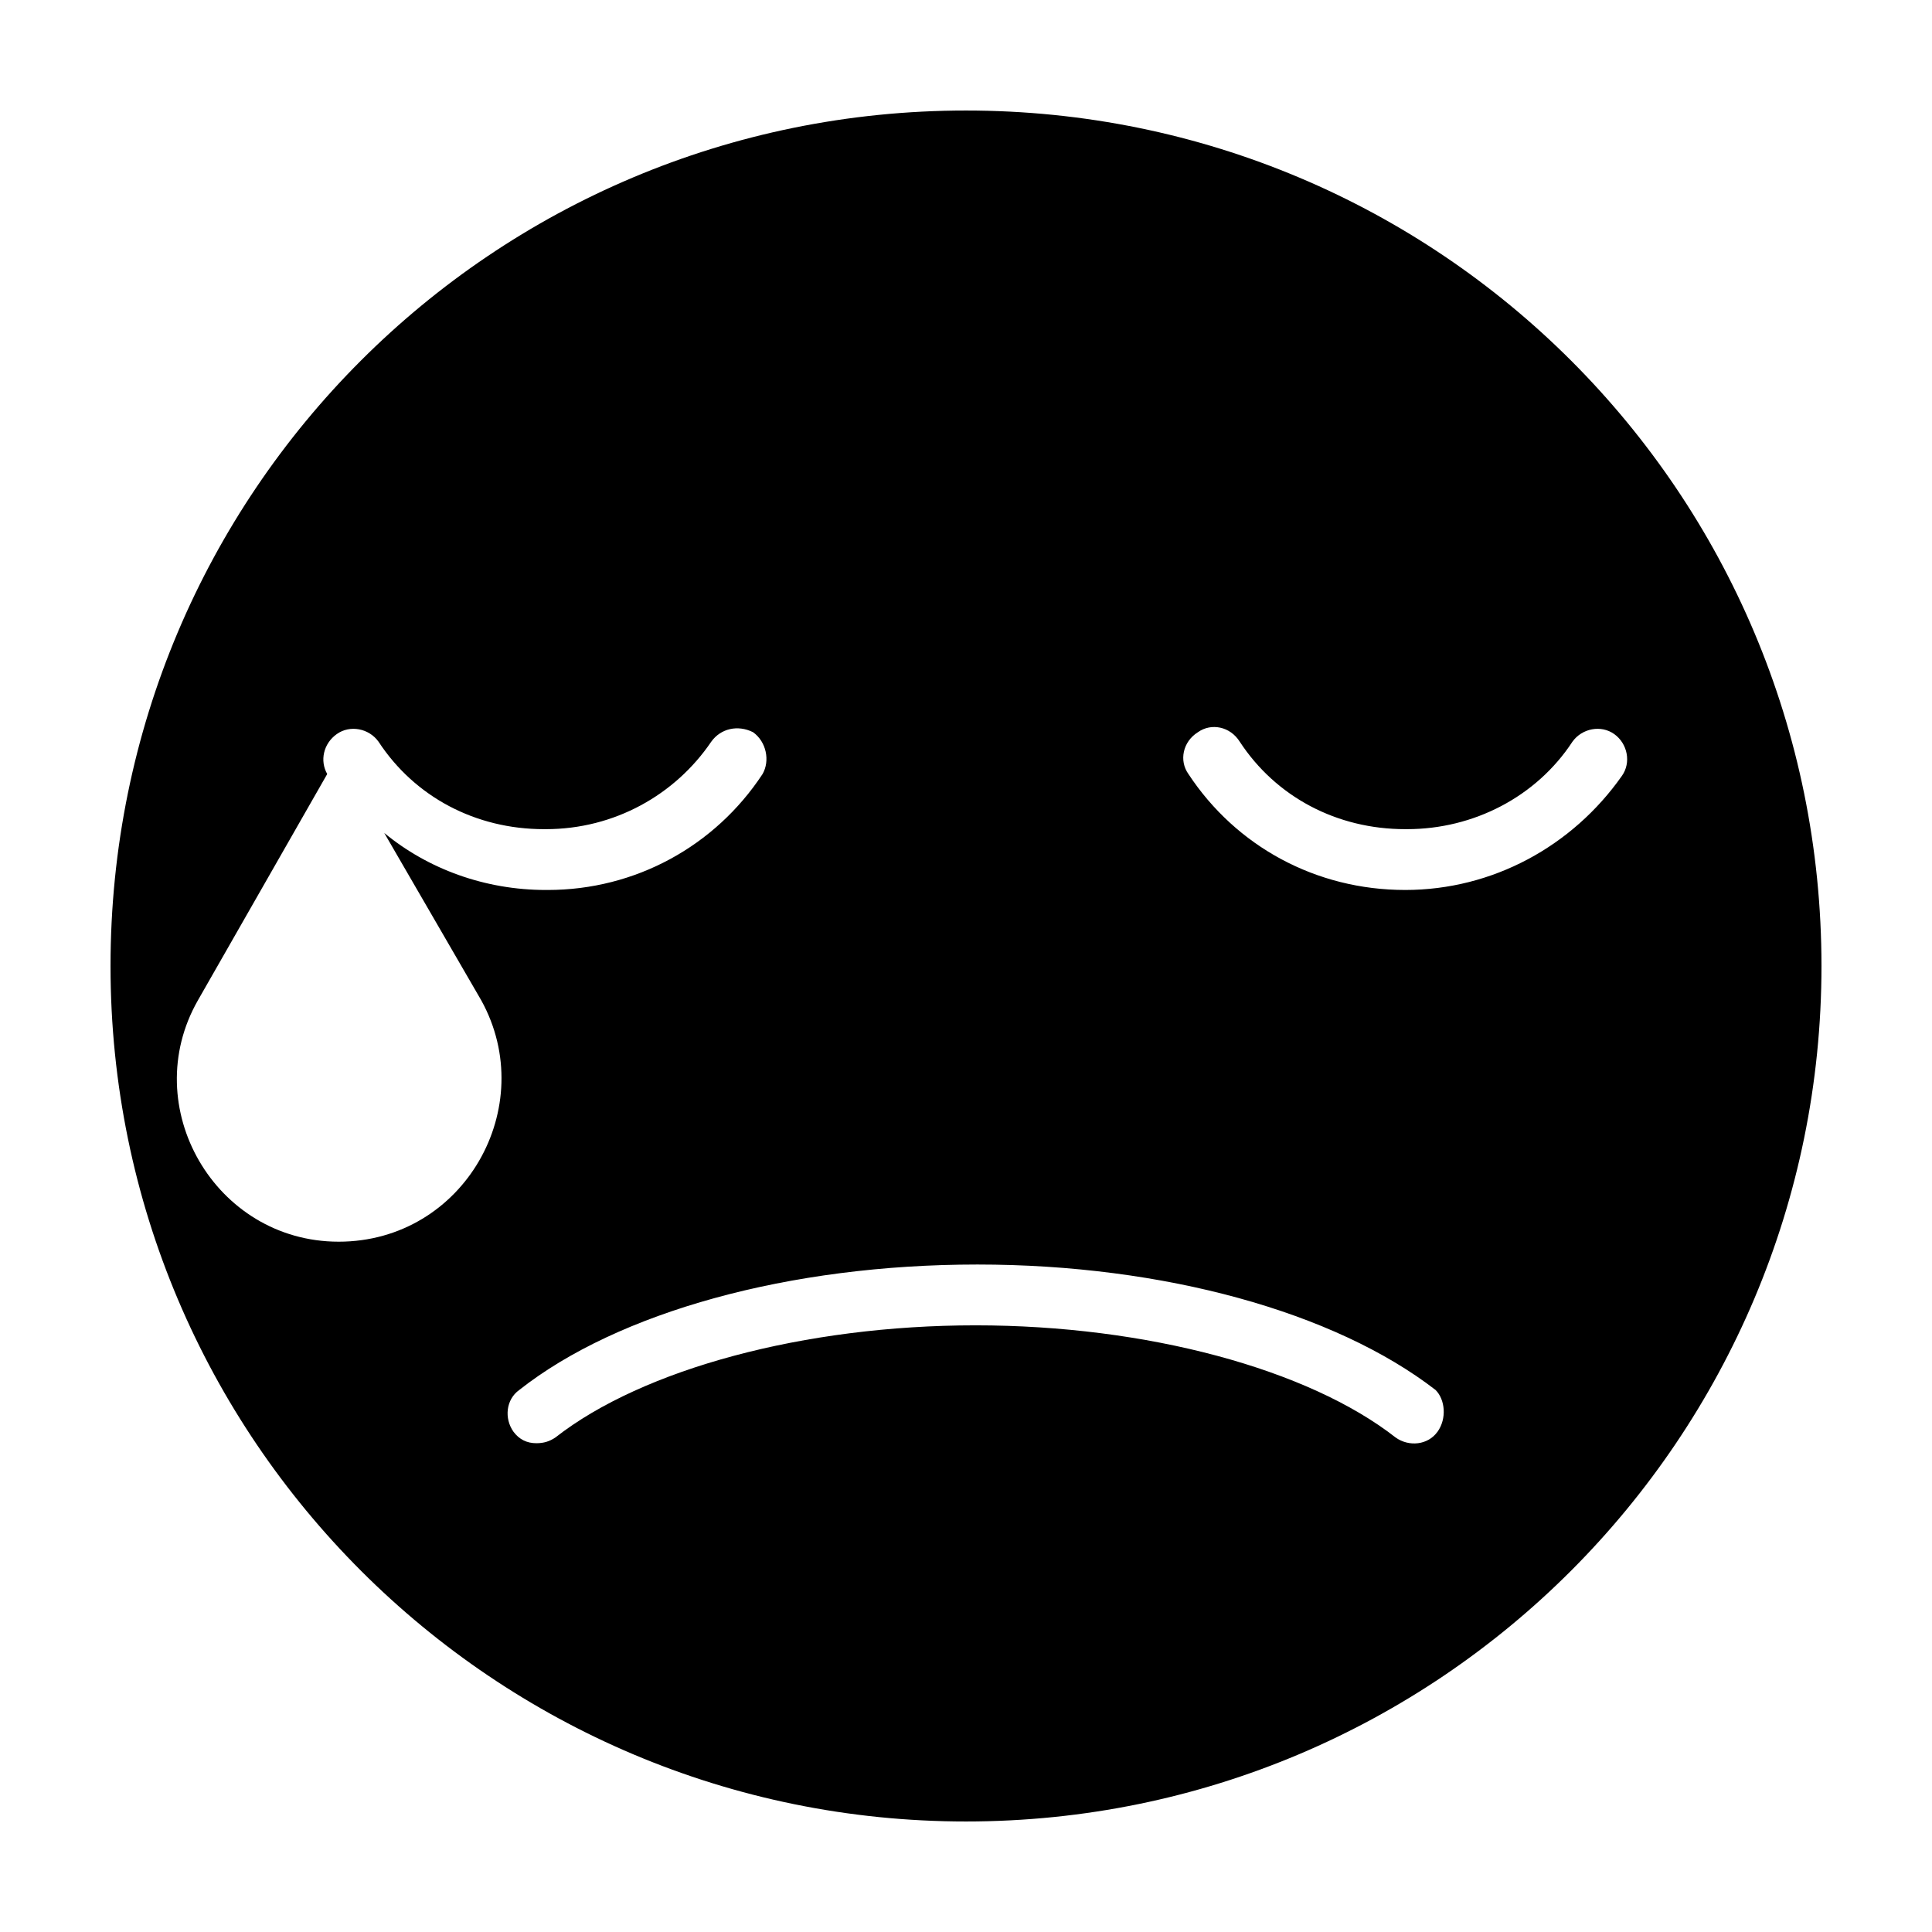 <?xml version="1.0" encoding="UTF-8"?>
<!-- Uploaded to: ICON Repo, www.svgrepo.com, Generator: ICON Repo Mixer Tools -->
<svg fill="#000000" width="800px" height="800px" version="1.1" viewBox="144 144 512 512" xmlns="http://www.w3.org/2000/svg">
 <path d="m400 173.29c-125.45 0-226.71 101.27-226.71 226.71s101.77 226.71 226.71 226.71c125.45 0 226.71-101.77 226.71-226.71-0.004-125.45-101.27-226.71-226.71-226.71zm-166.26 299.77c-32.746 0-53.402-35.77-37.281-63.984l34.258-59.953c-2.016-3.527-1.008-8.062 2.519-10.578 3.527-2.519 8.566-1.512 11.082 2.016 9.574 14.609 25.695 23.176 43.832 23.176h0.504c18.137 0 34.258-9.07 43.832-23.176 2.519-3.527 7.055-4.535 11.082-2.519 3.527 2.519 4.535 7.559 2.519 11.082-12.594 19.145-33.754 30.73-56.93 30.73h-0.504c-16.121 0-31.234-5.543-42.824-15.113l25.695 44.336c15.617 28.215-4.535 63.984-37.785 63.984zm291.2 50.383c-2.519 3.527-7.559 4.031-11.082 1.512-23.176-18.137-66-29.727-111.34-29.727s-88.168 11.586-111.34 29.727c-1.512 1.008-3.023 1.512-5.039 1.512-2.519 0-4.535-1.008-6.047-3.023-2.519-3.527-2.016-8.566 1.512-11.082 26.199-20.656 71.539-33.25 121.42-33.25 49.375 0 94.715 12.594 121.42 33.25 2.523 2.516 3.027 7.555 0.508 11.082zm-8.562-143.59s-0.504 0 0 0c-23.68 0-44.84-11.586-57.434-30.73-2.519-3.527-1.512-8.566 2.519-11.082 3.527-2.519 8.566-1.512 11.082 2.519 9.574 14.609 25.695 23.176 43.832 23.176h0.504c17.633 0 34.258-8.566 43.832-23.176 2.519-3.527 7.559-4.535 11.082-2.016 3.527 2.519 4.535 7.559 2.016 11.082-13.098 18.637-34.258 30.227-57.434 30.227z"/>
</svg>